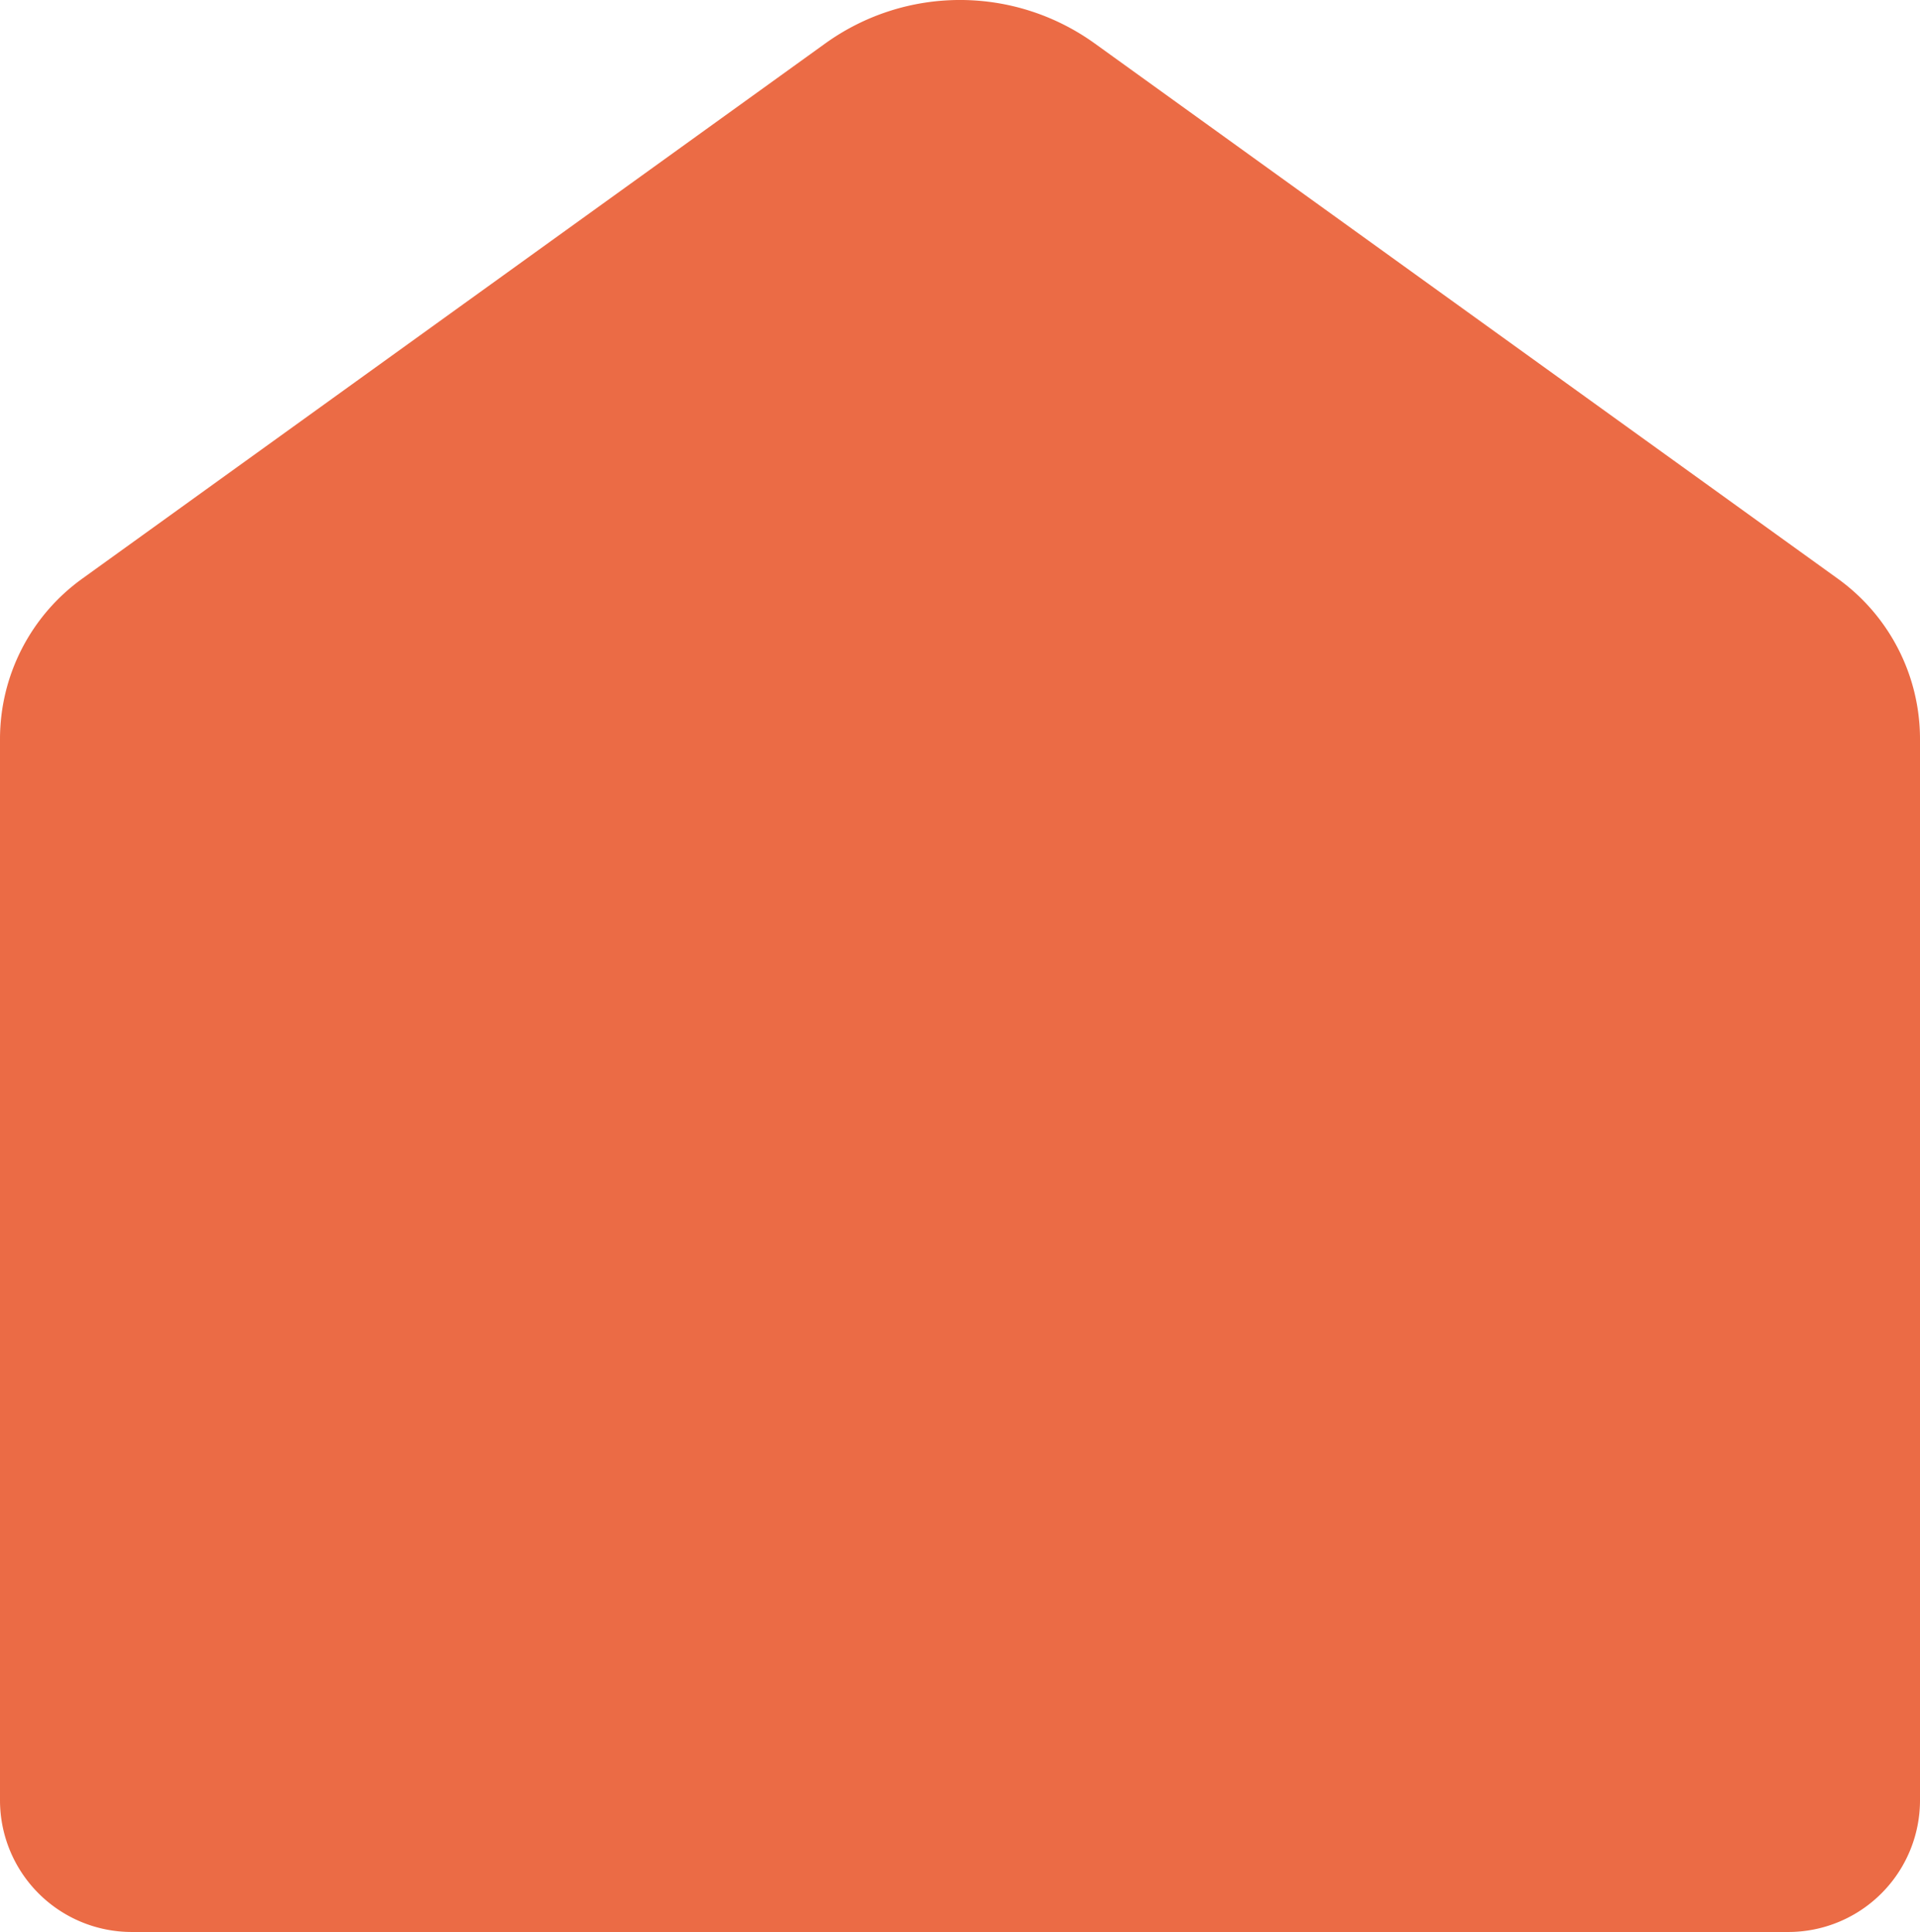 <svg id="Group_375" data-name="Group 375" xmlns="http://www.w3.org/2000/svg" xmlns:xlink="http://www.w3.org/1999/xlink" width="583" height="586.727" viewBox="0 0 583 586.727">
  <defs>
    <clipPath id="clip-path">
      <rect id="Rectangle_441" data-name="Rectangle 441" width="583" height="586.727" fill="#eb6b45"/>
    </clipPath>
  </defs>
  <g id="Group_377" data-name="Group 377" clip-path="url(#clip-path)">
    <path id="Path_91" data-name="Path 91" d="M24.928,175.768,250.583,13.2a70,70,0,0,1,81.834,0L558.071,175.768A60,60,0,0,1,583,224.451V546.727a40,40,0,0,1-40,40H40a40,40,0,0,1-40-40V224.451a60,60,0,0,1,24.929-48.683" fill="#eb6b45"/>
  </g>
</svg>
